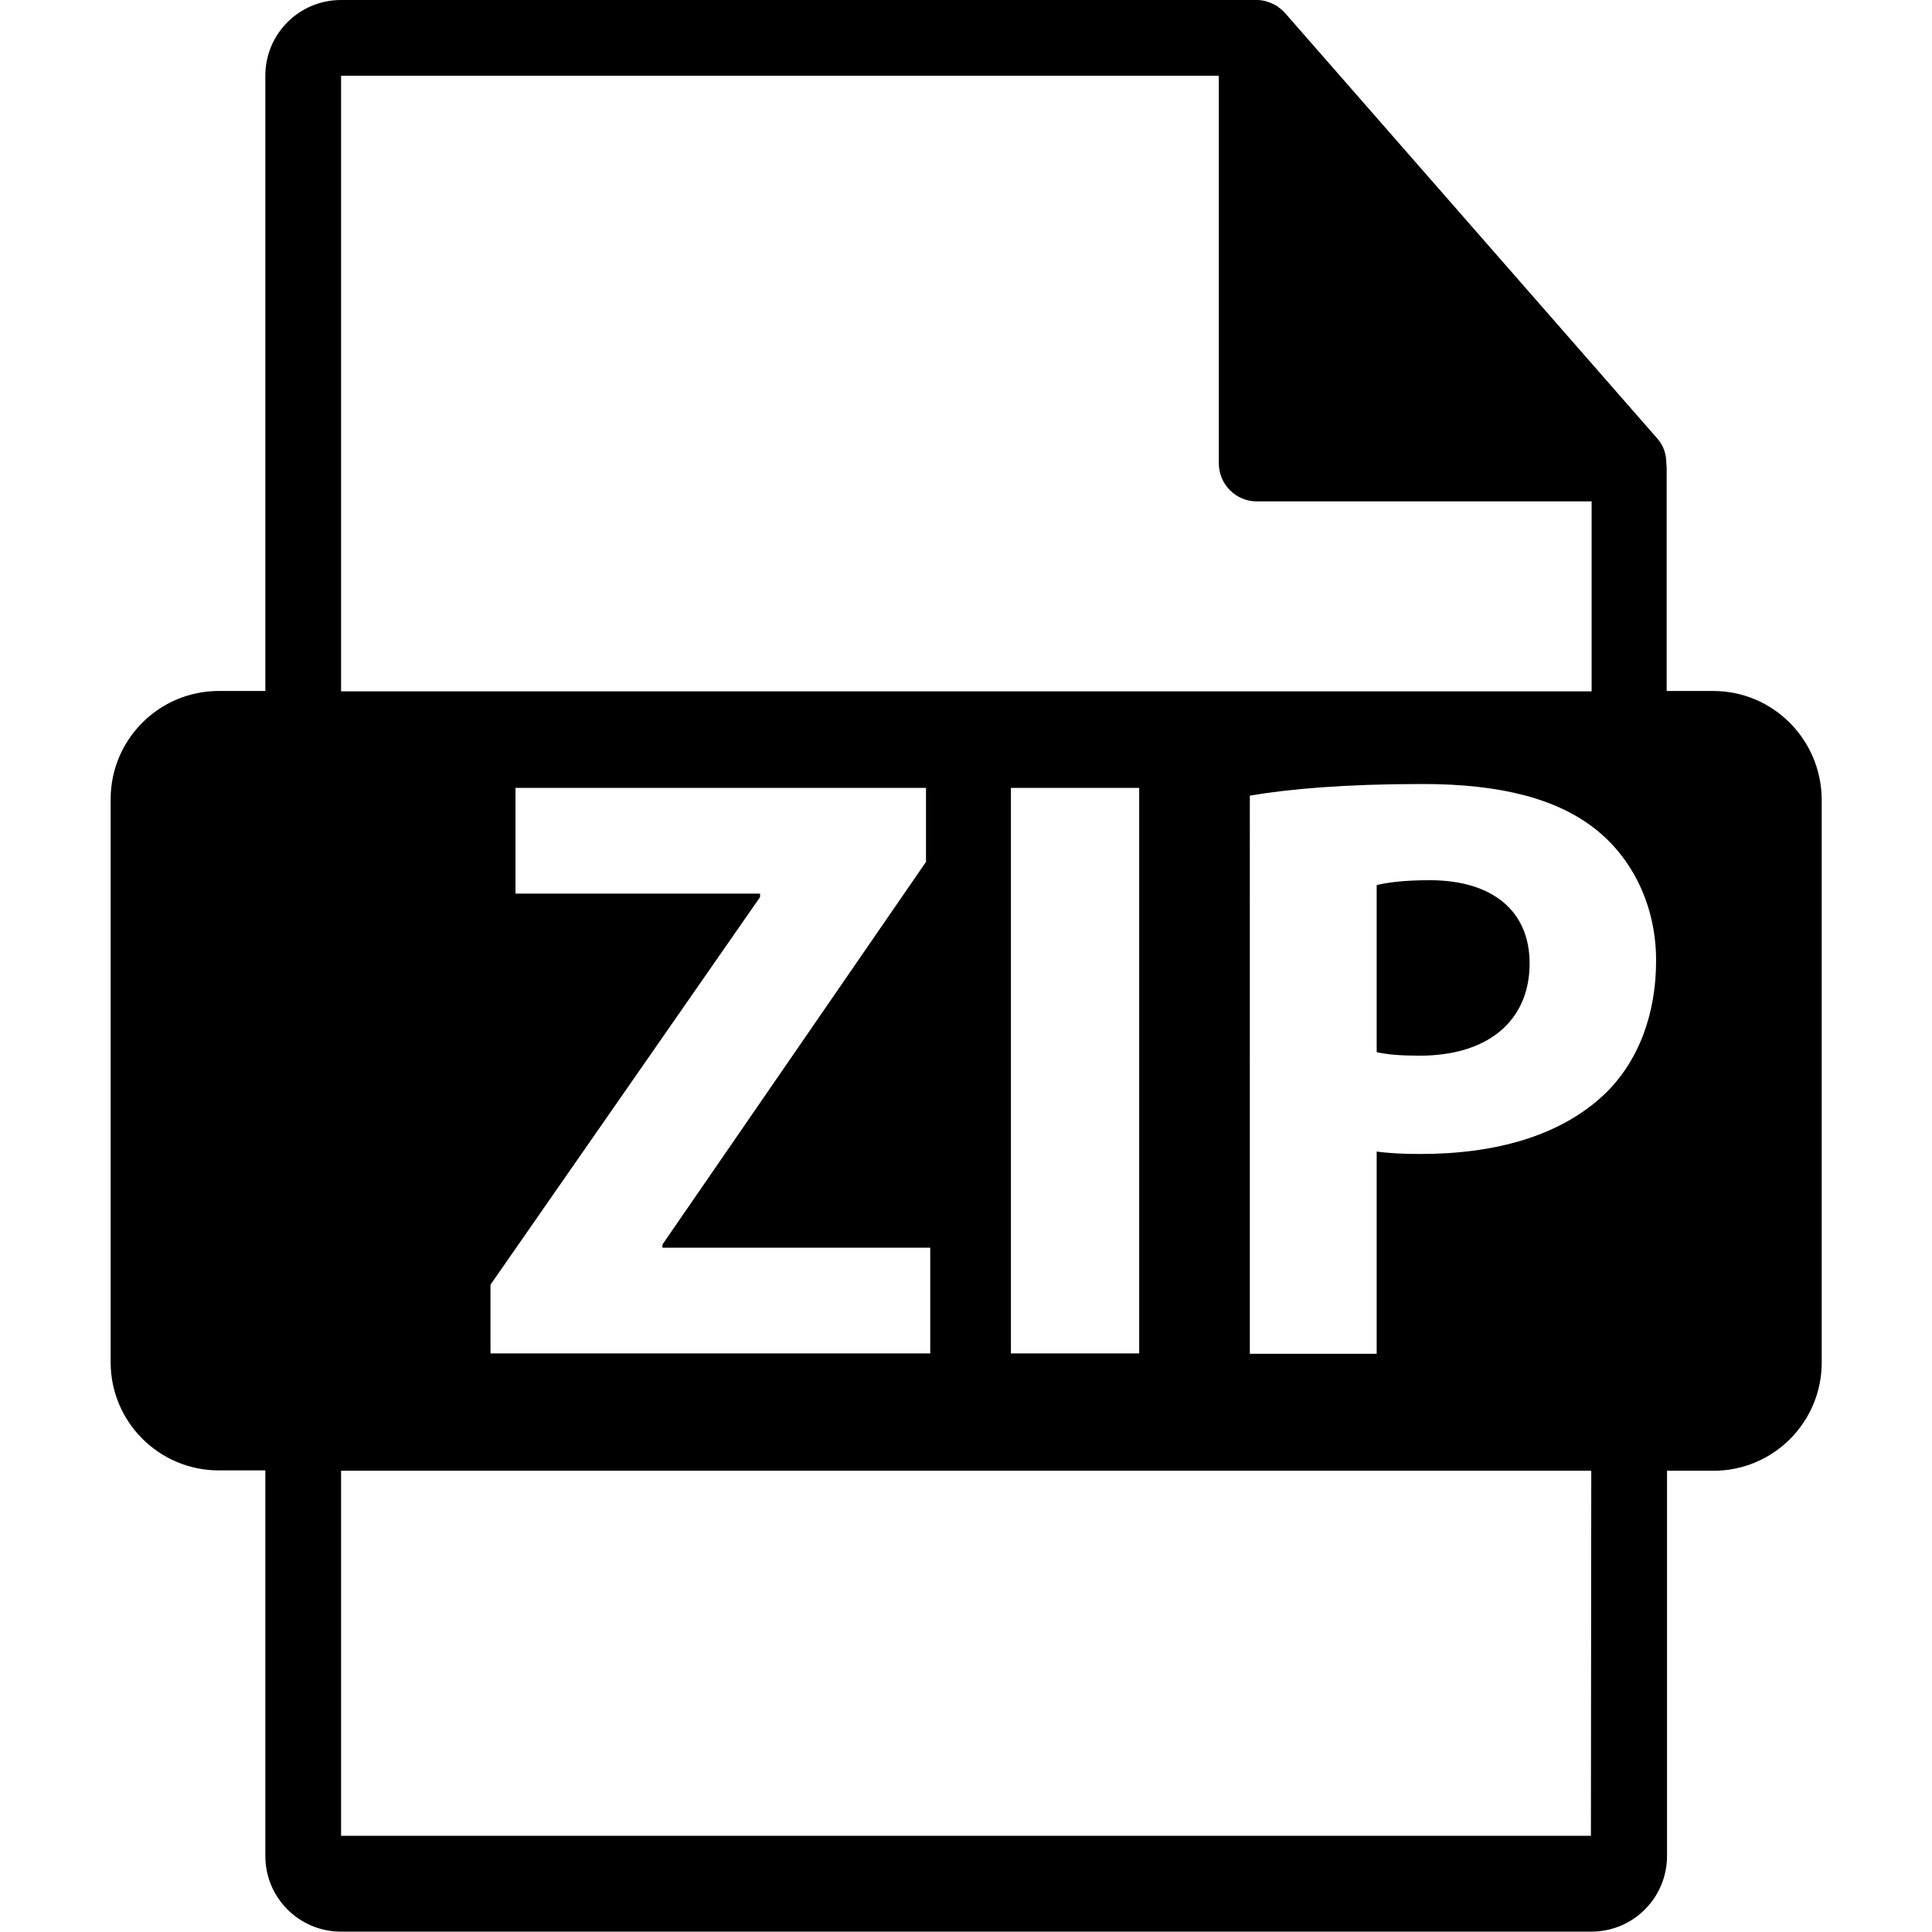 <?xml version="1.0" encoding="utf-8"?>
<!-- Generator: Adobe Illustrator 19.2.0, SVG Export Plug-In . SVG Version: 6.00 Build 0)  -->
<svg version="1.1" id="Capa_1" xmlns="http://www.w3.org/2000/svg" xmlns:xlink="http://www.w3.org/1999/xlink" x="0px" y="0px"
	 viewBox="0 0 548.3 548.3" style="enable-background:new 0 0 548.3 548.3;" xml:space="preserve">
<style type="text/css">
/*	.st0{fill:#E7228D;}	*/
	.st0{fill:#000000;}
</style>
<g>
	<path class="st0" d="M486.2,196.1H473v-63.5c0-0.4-0.1-0.8-0.1-1.2c0-2.5-0.8-5-2.6-7L364.7,3.7c0,0-0.1,0-0.1-0.1
		c-0.6-0.7-1.4-1.3-2.1-1.8c-0.2-0.2-0.5-0.3-0.7-0.4c-0.7-0.4-1.4-0.7-2.1-0.9c-0.2-0.1-0.4-0.1-0.6-0.2c-0.8-0.2-1.6-0.3-2.5-0.3
		H96.8C84.9,0,75.3,9.6,75.3,21.5v174.6H62.1c-17,0-30.7,13.8-30.7,30.7v159.8c0,17,13.8,30.7,30.7,30.7h13.2v109.4
		c0,11.9,9.6,21.5,21.5,21.5h354.8c11.9,0,21.5-9.6,21.5-21.5V417.4h13.2c17,0,30.7-13.8,30.7-30.7V226.9
		C516.9,209.9,503.2,196.1,486.2,196.1z M96.8,21.5h249.1v110c0,5.9,4.8,10.8,10.8,10.8h95v53.9H96.8V21.5z M323.3,223.6v160.5
		h-36.4V223.6H323.3z M146.3,253.6v-30h116.5v21L188,353.2v0.9h76v30H139.2v-19.5l76.5-110v-1H146.3z M451.5,521H96.8V417.4h354.8
		L451.5,521L451.5,521z M455.3,310.6c-12.4,11.7-30.7,16.9-52.2,16.9c-4.8,0-9-0.2-12.4-0.7v57.4h-36V225.8
		c11.2-1.9,26.9-3.3,49.1-3.3c22.4,0,38.3,4.3,49.1,12.9c10.2,8.1,17.1,21.4,17.1,37.2C470,288.2,464.8,301.5,455.3,310.6z"/>
	<path class="st0" d="M405.7,249.8c-7.4,0-12.4,0.7-15,1.4v47.4c3.1,0.7,6.9,1,12.2,1c19.3,0,31.2-9.8,31.2-26.2
		C434.1,258.7,423.8,249.8,405.7,249.8z"/>
</g>
</svg>
